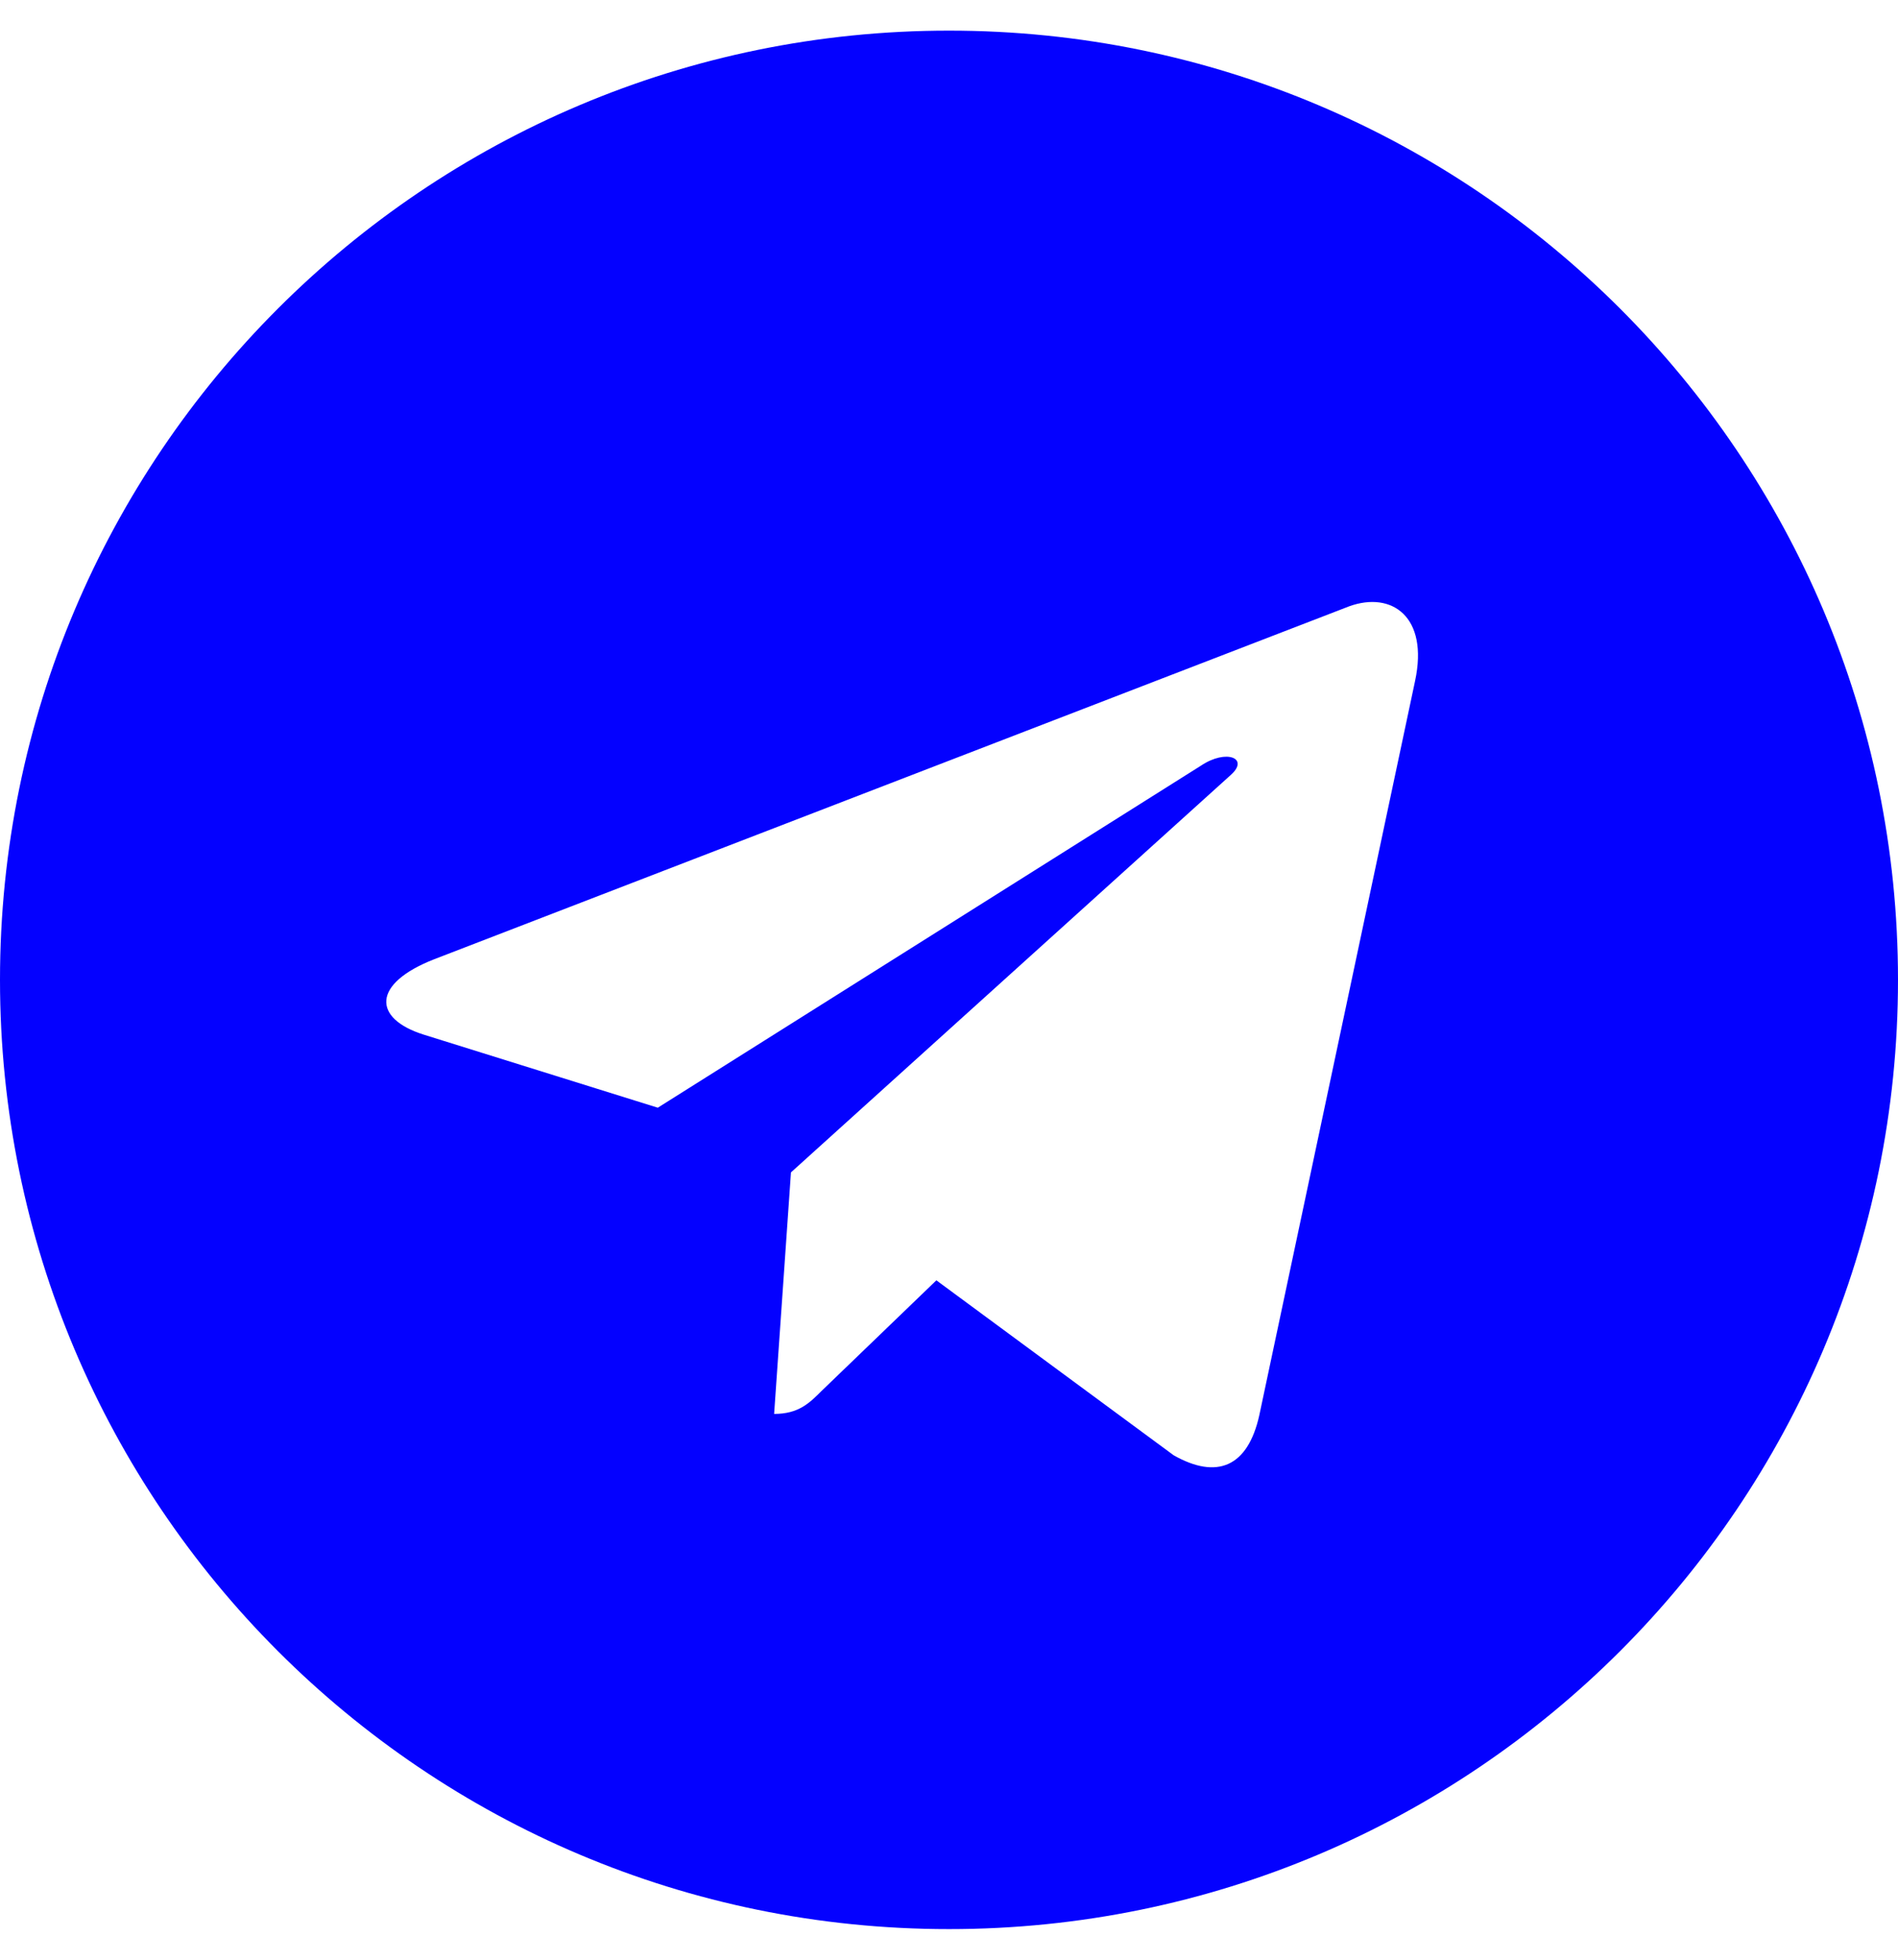 <?xml version="1.0" encoding="UTF-8"?> <svg xmlns="http://www.w3.org/2000/svg" width="496" height="512" viewBox="0 0 496 512" fill="none"><path d="M248 8C111 8 0 119 0 256C0 393 111 504 248 504C385 504 496 393 496 256C496 119 385 8 248 8ZM369.8 177.9L329.1 369.7C326.1 383.3 318 386.6 306.7 380.2L244.7 334.5L214.8 363.3C211.5 366.6 208.7 369.4 202.3 369.4L206.7 306.3L321.6 202.5C326.6 198.1 320.5 195.6 313.9 200L171.9 289.4L110.7 270.3C97.4 266.1 97.1 257 113.5 250.6L352.6 158.4C363.7 154.4 373.4 161.1 369.8 177.9Z" fill="#0401FF"></path></svg> 